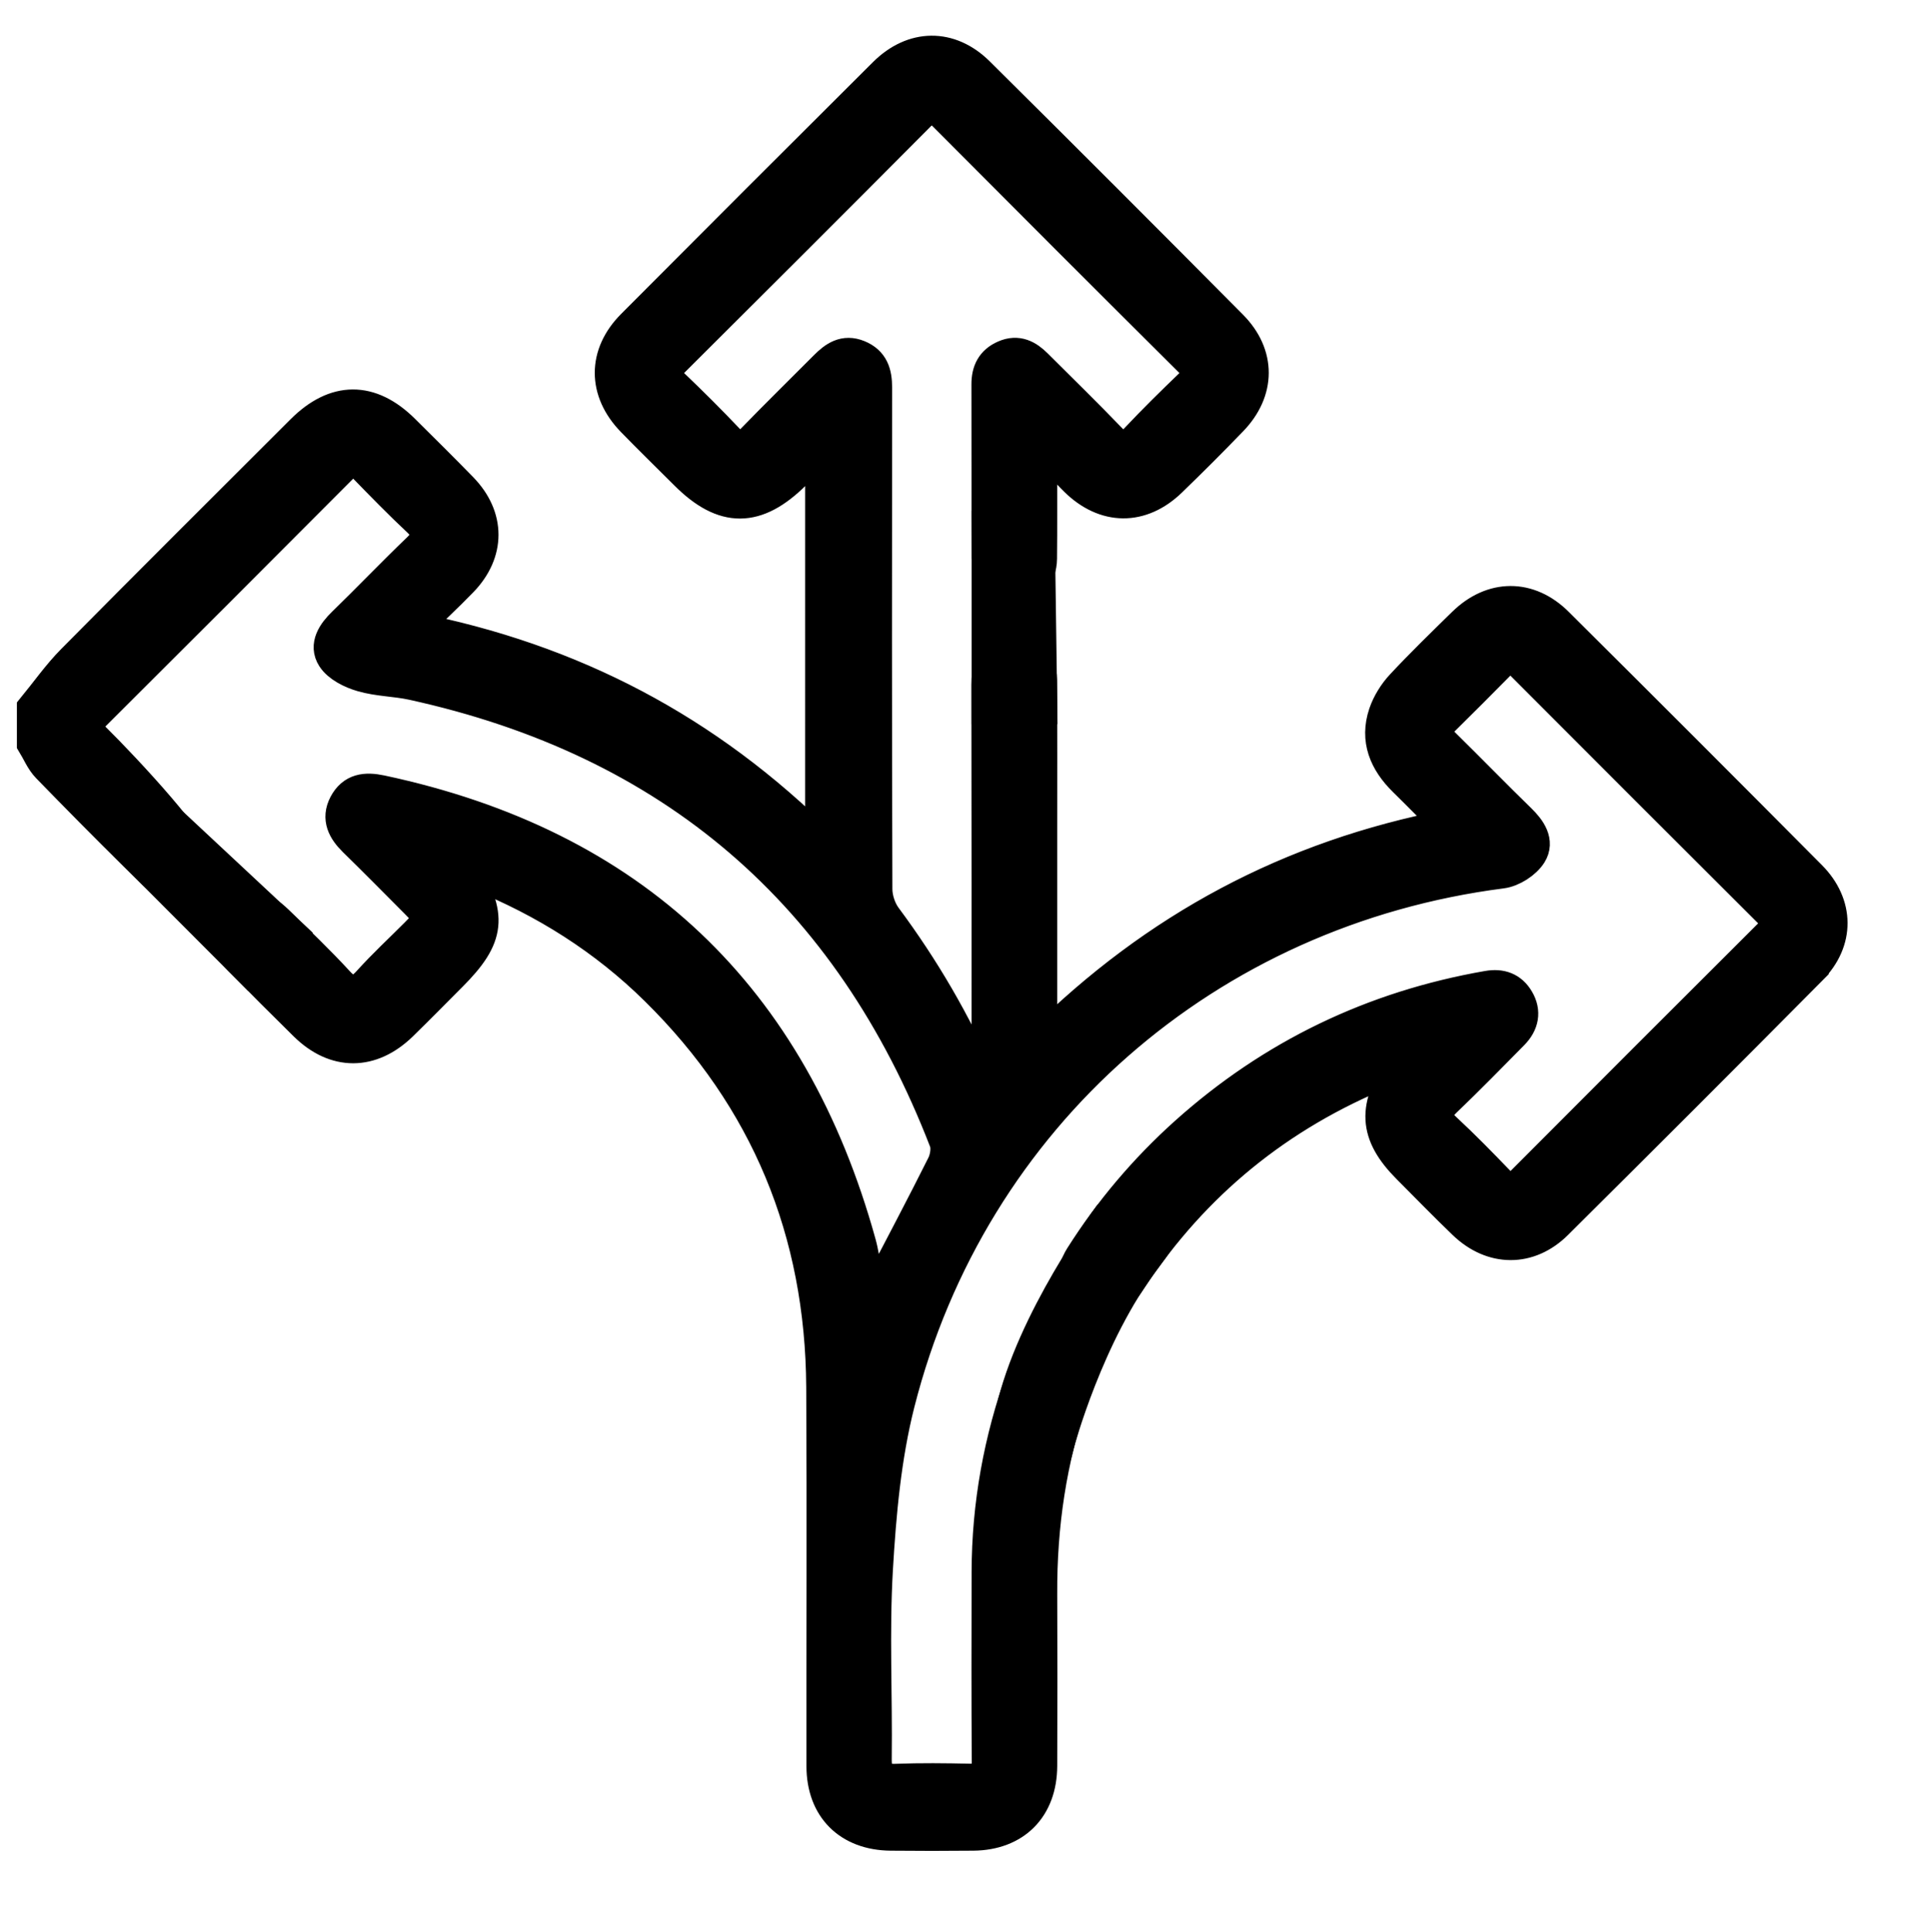 <?xml version="1.0" encoding="UTF-8"?>
<svg id="Calque_1" data-name="Calque 1" xmlns="http://www.w3.org/2000/svg" viewBox="0 0 763.35 763.51">
  <defs>
    <style>
      .cls-1 {
        stroke: #000;
        stroke-miterlimit: 10;
        stroke-width: 13px;
      }
    </style>
  </defs>
  <path class="cls-1" d="M715.81,383c-33.38,33.64-66.9,67.14-100.54,100.54-10.88,10.8-25.37,10.64-36.47-.02-7.51-7.21-14.77-14.68-22.11-22.05-13.14-13.2-13.96-24.17-1.93-40.59-3.45,1.2-5.62,1.85-7.73,2.72-41.61,16.98-74.95,44.09-99.82,81.58-.76,1.15-1.52,2.32-2.35,3.43-4.23,5.69-9.79,6.99-14.99,3.54-5.06-3.34-6.21-9.4-2.52-15.23,11.56-18.27,25.43-34.64,41.51-49.07,34.21-30.65,74.02-49.76,119.28-57.64,5.17-.91,9.23,.54,11.84,4.99,2.84,4.78,1.8,9.4-1.98,13.27-8.77,8.9-17.5,17.83-26.52,26.45-4.26,4.06-4.76,7.17-.2,11.38,7.28,6.76,14.23,13.88,21.13,21.03,3.28,3.41,5.97,3.48,9.32,.13,32.65-32.75,65.35-65.46,98.09-98.09,3.08-3.08,3.3-5.5,.09-8.71-32.91-32.8-65.77-65.66-98.59-98.56-2.82-2.84-5.3-3.22-8.23-.26-7.64,7.75-15.33,15.42-23.05,23.05-3.58,3.52-2.35,6.3,.76,9.38,10.06,9.88,19.89,20,29.99,29.84,3.98,3.85,7.21,8.6,4.24,13.34-2.19,3.48-7.23,6.71-11.38,7.25-116.29,14.92-209.66,96.3-238.5,209.92-5.39,21.28-7.38,43.66-8.67,65.68-1.45,24.89-.15,49.93-.46,74.89-.07,6.32,1.87,8.75,8.28,8.49,9.69-.37,19.42-.26,29.11-.04,5.39,.13,7.28-1.96,7.25-7.38-.19-24.96-.11-49.95-.07-74.91,.06-26.56,4.73-52.3,13.75-77.26,3-8.3,7.91-11.4,14.31-9.04,6.49,2.41,8.38,7.64,5.41,16.12-8.95,25.56-12.75,51.89-12.62,78.89,.09,22.65,.09,45.31,0,67.96-.07,16.53-10.3,26.84-26.72,27-10.88,.11-21.74,.11-32.6,0-16.49-.17-26.8-10.42-26.82-26.89-.07-49.95,.2-99.87-.09-149.82-.35-61.34-21.94-114.03-65.77-157.21-20.31-20.02-44.03-34.99-70.48-45.63-1.83-.74-3.8-1.2-6.28-1.96,11.62,18.35,10.64,26.85-4.36,41.87-6.52,6.54-12.99,13.14-19.63,19.61-12.01,11.69-26.13,11.73-38.01,.06-8.73-8.58-17.38-17.25-25.98-25.98-5.86-5.95-6.28-11.58-1.5-16.36,4.78-4.78,10.42-4.32,16.36,1.52,8.08,7.95,16.31,15.75,23.96,24.09,4.67,5.08,7.97,4.65,12.36-.22,5.87-6.51,12.34-12.49,18.55-18.72,6.17-6.19,6.19-6.71,.2-12.71-8.15-8.19-16.27-16.42-24.54-24.5-4.13-4.08-6.6-8.58-3.67-14.18,3.08-5.84,8.06-6.41,14.21-5.1,99.35,21.16,162.18,80.93,189.22,178.62,1.04,3.76,1.54,7.67,2.3,11.53,.69,3.54,1.37,7.1,2.35,12.16,1.45-2.74,2.22-4.19,2.98-5.65,8.51-16.35,17.14-32.62,25.37-49.09,1.33-2.67,1.96-6.75,.95-9.4-37.86-98-108.12-158.42-210.85-180.86-6.52-1.41-13.4-1.39-19.76-3.24-4.26-1.22-9.28-3.69-11.51-7.17-3-4.71,.15-9.49,4.15-13.36,9.95-9.66,19.53-19.7,29.54-29.3,4.36-4.17,4.37-7.36,0-11.47-7.25-6.8-14.21-13.92-21.13-21.05-3.3-3.41-5.93-3.28-9.27,.07-32.64,32.75-65.33,65.46-98.09,98.08-3.56,3.54-2.85,6.06,.35,9.21,12.34,12.18,42.55,44.57,40.1,49.8-3.15,6.73-11.14,8.53-16.74,3.08-2.27-2.2-4.53-4.42-6.79-6.64-11.75-11.55-23.33-23.3-34.82-35.1-2.48-2.56-3.89-6.13-5.8-9.25v-13.88c5.19-6.32,9.92-13.1,15.66-18.9,30.08-30.39,60.4-60.57,90.66-90.79,13.08-13.07,26.87-13.12,39.94-.17,7.71,7.65,15.46,15.29,23.02,23.07,10.8,11.14,10.82,25.2-.02,36.4-5.89,6.1-12.14,11.86-19.37,18.87,63.27,12.34,116.44,40.35,161.72,85.44V176.89c-3.97,3.8-7.36,6.95-10.64,10.21-15.16,15.09-28,15.16-42.96,.2-7.02-7.02-14.16-13.96-21.09-21.09-11.29-11.6-11.34-26.11,.04-37.53,33.12-33.27,66.29-66.44,99.58-99.56,11.25-11.19,25.69-11.42,36.97-.24,33.49,33.21,66.83,66.57,100.04,100.04,11.18,11.27,11.01,25.69,.02,37.05-7.86,8.15-15.88,16.16-24.02,24.04-11.64,11.27-25.87,11.16-37.49-.28-4.11-4.04-7.8-8.51-13.03-14.23-.43,3.89-.76,5.54-.78,7.19-.04,12.71,.07,25.43-.07,38.14-.09,6.93-4.41,11.4-10.45,11.3-5.99-.09-10.3-4.69-10.32-11.53-.09-22.89,0-45.78-.07-68.66-.02-5.13,1.8-8.91,6.67-11.01,5.1-2.21,8.93-.09,12.42,3.39,9.82,9.8,19.76,19.48,29.37,29.49,3.8,3.95,6.54,3.82,10.23-.09,6.97-7.41,14.23-14.55,21.55-21.59,3.39-3.24,3.65-5.73,.17-9.19-32.62-32.43-65.14-64.98-97.61-97.58-3.52-3.52-6.19-3.78-9.84-.13-32.45,32.62-64.99,65.12-97.61,97.58-3.34,3.32-3.67,5.78-.11,9.17,7.52,7.17,14.9,14.53,22.05,22.07,3.58,3.78,6.25,3.48,9.73-.11,9.49-9.79,19.24-19.33,28.86-29,3.61-3.61,7.41-6.32,12.88-4.08,5.6,2.28,6.88,6.71,6.88,12.27-.07,66.13-.11,132.25,.11,198.37,.02,3.76,1.48,8.17,3.73,11.19,14.94,20.11,27.48,41.55,37.45,64.53,.59,1.39,1.28,2.76,3.11,3.97v-7.19c0-51.1,.04-102.19-.06-153.27-.02-6.13,1.32-11.16,7.84-12.92,7.23-1.95,12.97,2.82,13.03,10.93,.13,19.89,.06,39.77,.06,59.64v83.69c45.54-45.13,98.52-73.54,161.68-85.7-6.38-6.41-12.1-12.25-17.92-17.96-7.49-7.38-11.19-15.98-7.71-26.3,1.37-4,3.82-7.95,6.71-11.06,7.88-8.45,16.18-16.51,24.44-24.59,11.27-11.03,25.71-11.18,36.94,0,33.45,33.25,66.81,66.61,100.04,100.06,10.9,10.95,11.05,25.5,.19,36.45Z"/>
  <polygon class="cls-1" points="56.58 335.18 68.03 325.66 114.05 368.61 98.38 382.79 53.83 338.17 56.58 335.18"/>
  <polygon class="cls-1" points="390.59 208.36 410.46 208.36 411.45 279.73 390.59 279.73 390.59 208.36"/>
  <path class="cls-1" d="M398.05,564.23l20.19,6.44s11.49-43.27,34.38-73.28c30.97-40.59-14.38-16.21-14.38-16.21,0,0-30.37,41.13-38.14,76.85"/>
</svg>